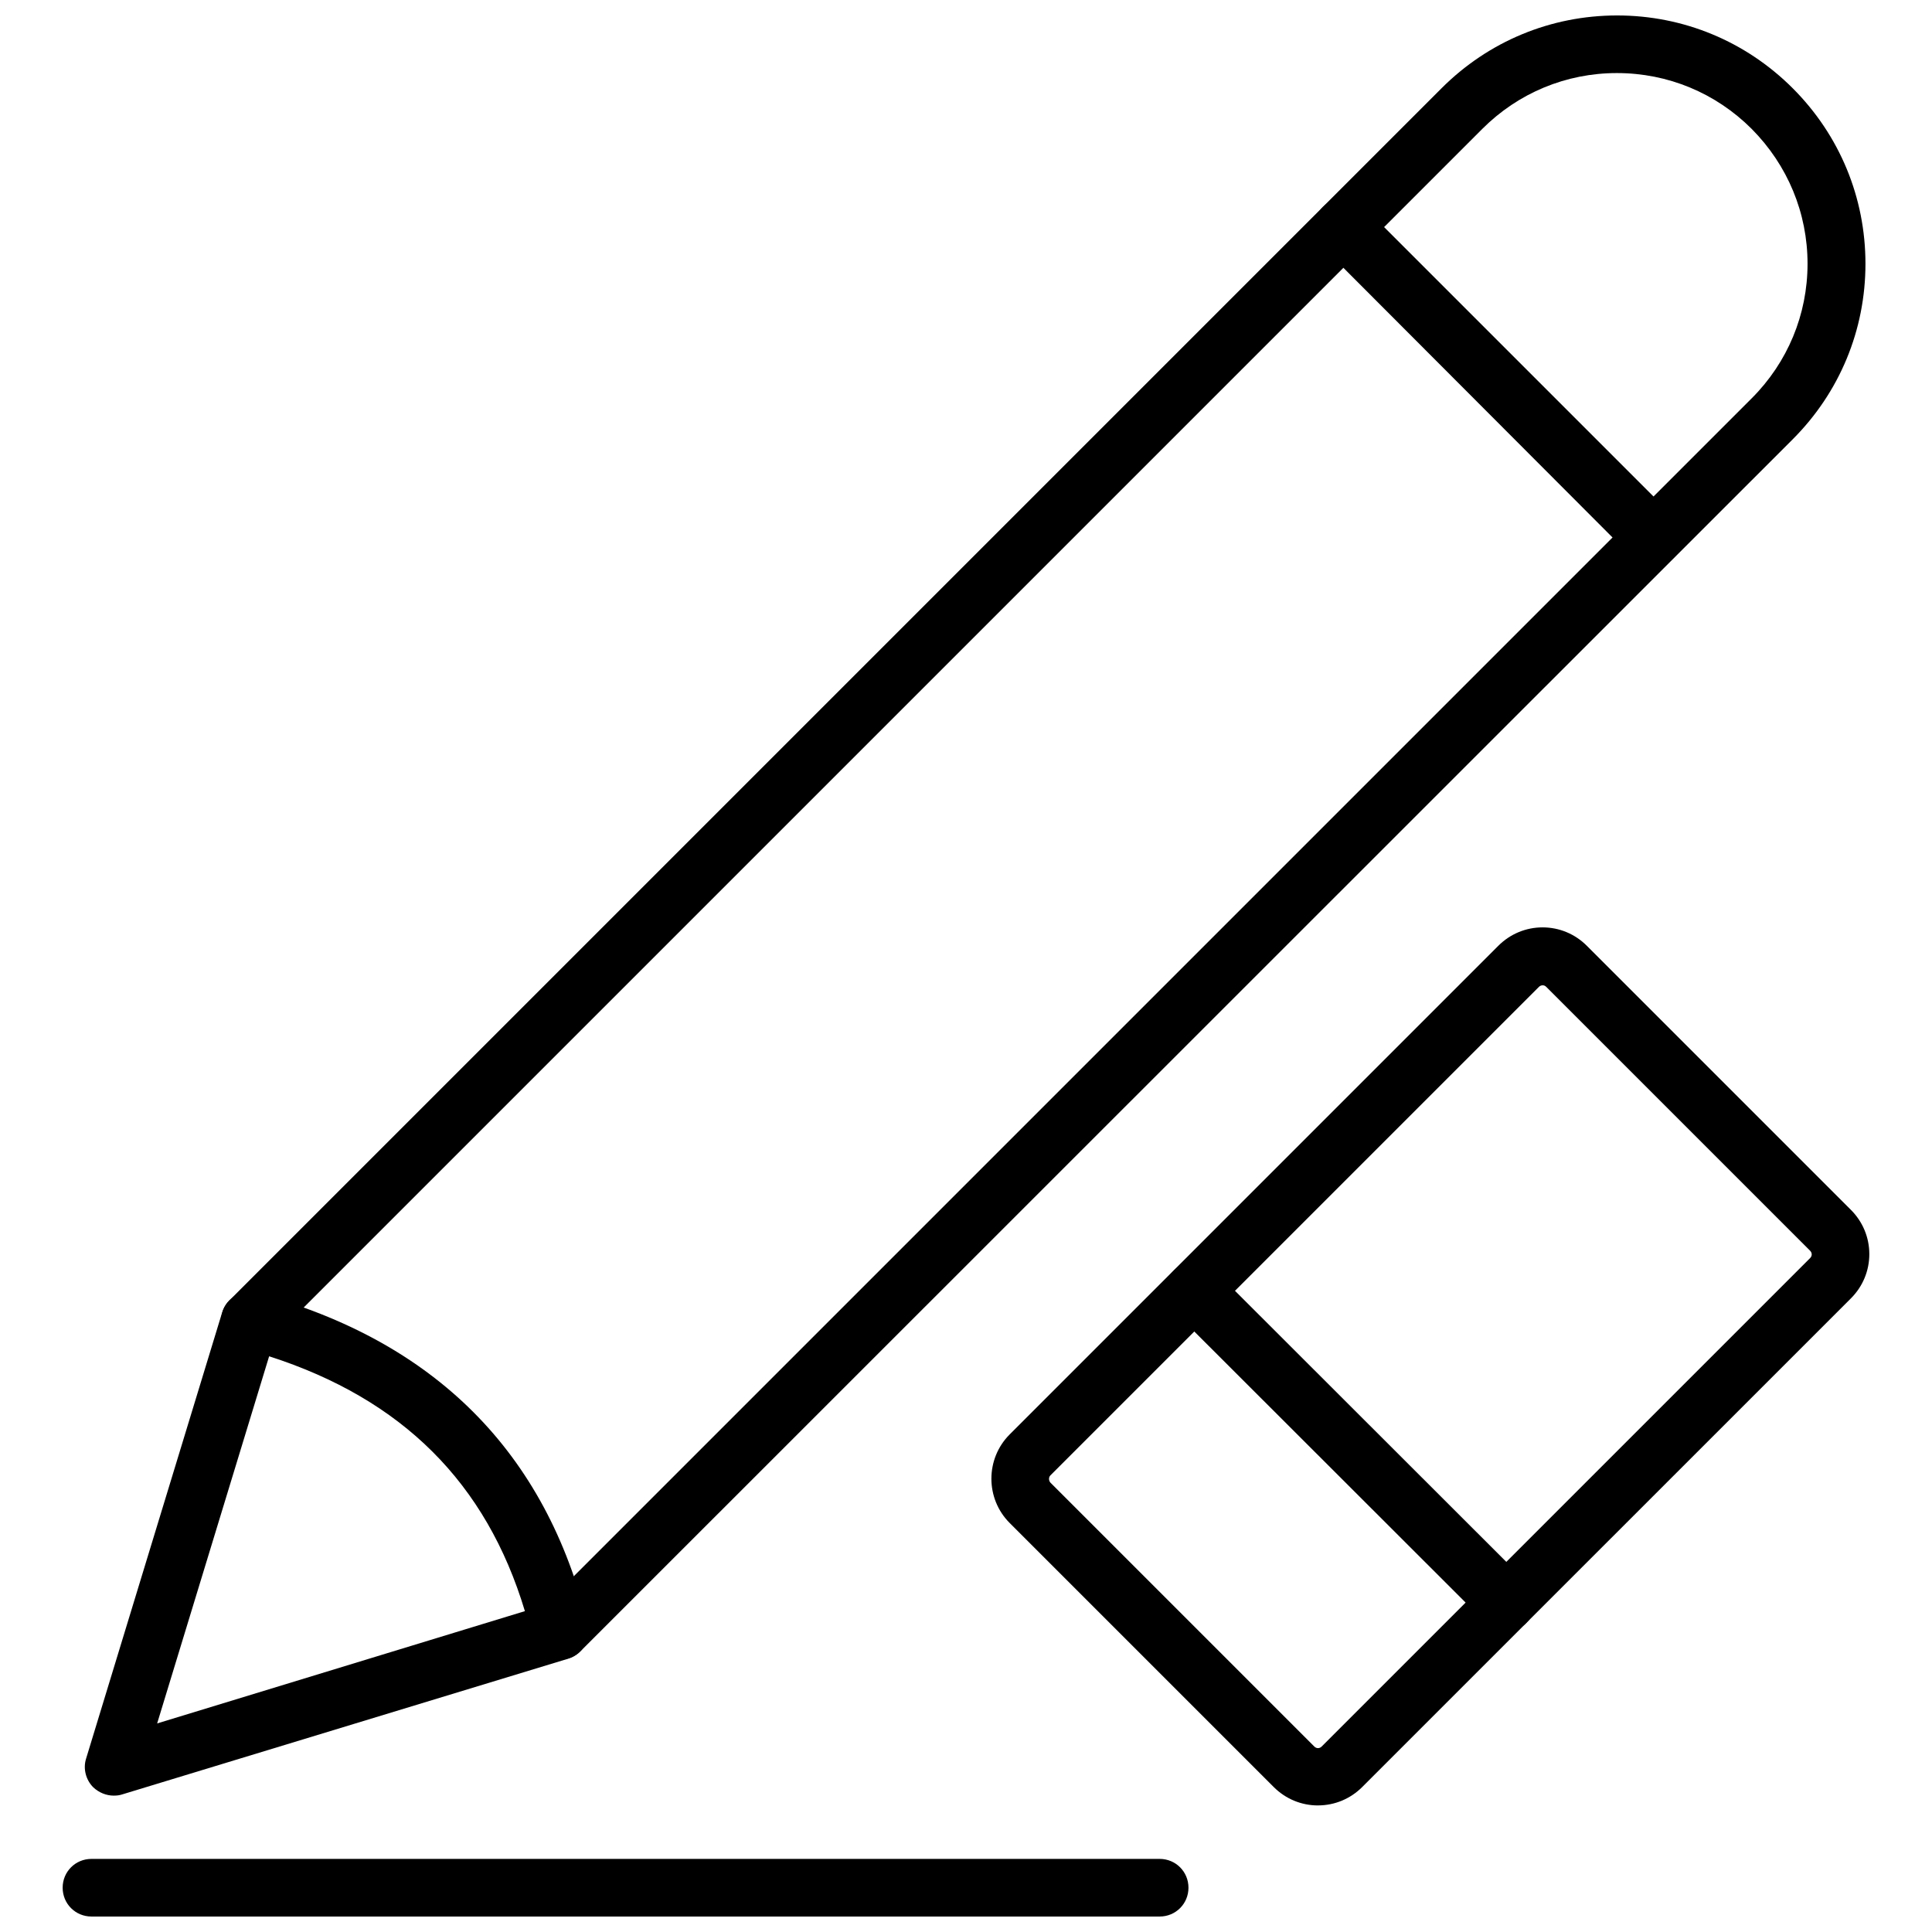 <?xml version="1.0" encoding="UTF-8"?>
<!-- Uploaded to: ICON Repo, www.iconrepo.com, Generator: ICON Repo Mixer Tools -->
<svg width="800px" height="800px" version="1.1" viewBox="144 144 512 512" xmlns="http://www.w3.org/2000/svg">
 <defs>
  <clipPath id="b">
   <path d="m202 148.09h437v435.91h-437z"/>
  </clipPath>
  <clipPath id="a">
   <path d="m160 636h299v15.902h-299z"/>
  </clipPath>
 </defs>
 <g clip-path="url(#b)">
  <path d="m292.39 583.81c-1.969 0-3.938-0.707-5.434-2.203-2.992-2.992-2.992-7.793 0-10.785l321.26-321.26c9.523-9.523 14.801-22.199 14.801-35.66 0-13.461-5.273-26.137-14.801-35.738-9.523-9.523-22.199-14.801-35.738-14.801-13.461 0-26.137 5.273-35.66 14.801l-321.18 321.18c-2.992 2.992-7.793 2.992-10.785 0-2.992-2.992-2.992-7.793 0-10.785l321.18-321.18c12.438-12.438 28.969-19.285 46.523-19.285 17.555 0 34.086 6.848 46.523 19.285s19.285 28.969 19.285 46.523c0 17.555-6.848 34.086-19.285 46.523l-321.26 321.18c-1.496 1.496-3.465 2.203-5.434 2.203z"/>
 </g>
 <path d="m174.15 619.86c-1.969 0-3.938-0.789-5.434-2.203-1.969-1.969-2.754-4.961-1.891-7.637l36.055-118.24c1.18-3.938 5.352-6.219 9.289-5.117 46.996 12.676 76.516 42.195 87.617 87.773 0.945 3.938-1.34 7.949-5.195 9.133l-118.23 35.977c-0.711 0.234-1.418 0.312-2.207 0.312zm41.172-116.43-29.676 97.297 97.457-29.758c-10.234-34.004-32.516-56.203-67.781-67.539z"/>
 <path d="m582.16 294.04c-1.969 0-3.938-0.707-5.434-2.203l-82.102-82.266c-2.992-2.992-2.992-7.793 0-10.785 2.992-2.992 7.793-2.992 10.785 0l82.184 82.184c2.992 2.992 2.992 7.793 0 10.785-1.496 1.496-3.465 2.285-5.434 2.285z"/>
 <path d="m493.28 622.46c-4.41 0-8.582-1.73-11.73-4.879l-69.98-69.98c-6.453-6.453-6.453-17.004 0-23.457l129.5-129.5c3.148-3.148 7.32-4.879 11.73-4.879s8.582 1.73 11.73 4.879l69.98 69.98c3.148 3.148 4.879 7.32 4.879 11.73s-1.73 8.582-4.879 11.73l-129.5 129.49c-3.148 3.148-7.32 4.879-11.73 4.879zm59.512-217.34c-0.234 0-0.629 0.078-0.945 0.395l-129.49 129.49c-0.473 0.473-0.473 1.34 0 1.891l69.98 69.98c0.316 0.316 0.707 0.395 0.945 0.395 0.234 0 0.629-0.078 0.945-0.395l129.5-129.5c0.316-0.316 0.395-0.707 0.395-0.945 0-0.234-0.078-0.629-0.395-0.945l-69.98-69.98c-0.316-0.312-0.633-0.391-0.949-0.391z"/>
 <path d="m543.19 576.25c-1.969 0-3.938-0.707-5.434-2.203l-82.656-82.578c-2.992-2.992-2.992-7.793 0-10.785 2.992-2.992 7.793-2.992 10.785 0l82.656 82.578c2.992 2.992 2.992 7.793 0 10.785-1.418 1.492-3.383 2.203-5.352 2.203z"/>
 <g clip-path="url(#a)">
  <path d="m451.32 651.9h-283.08c-4.25 0-7.637-3.387-7.637-7.637s3.387-7.637 7.637-7.637h283.08c4.25 0 7.637 3.387 7.637 7.637 0 4.254-3.387 7.637-7.637 7.637z"/>
 </g>
</svg>